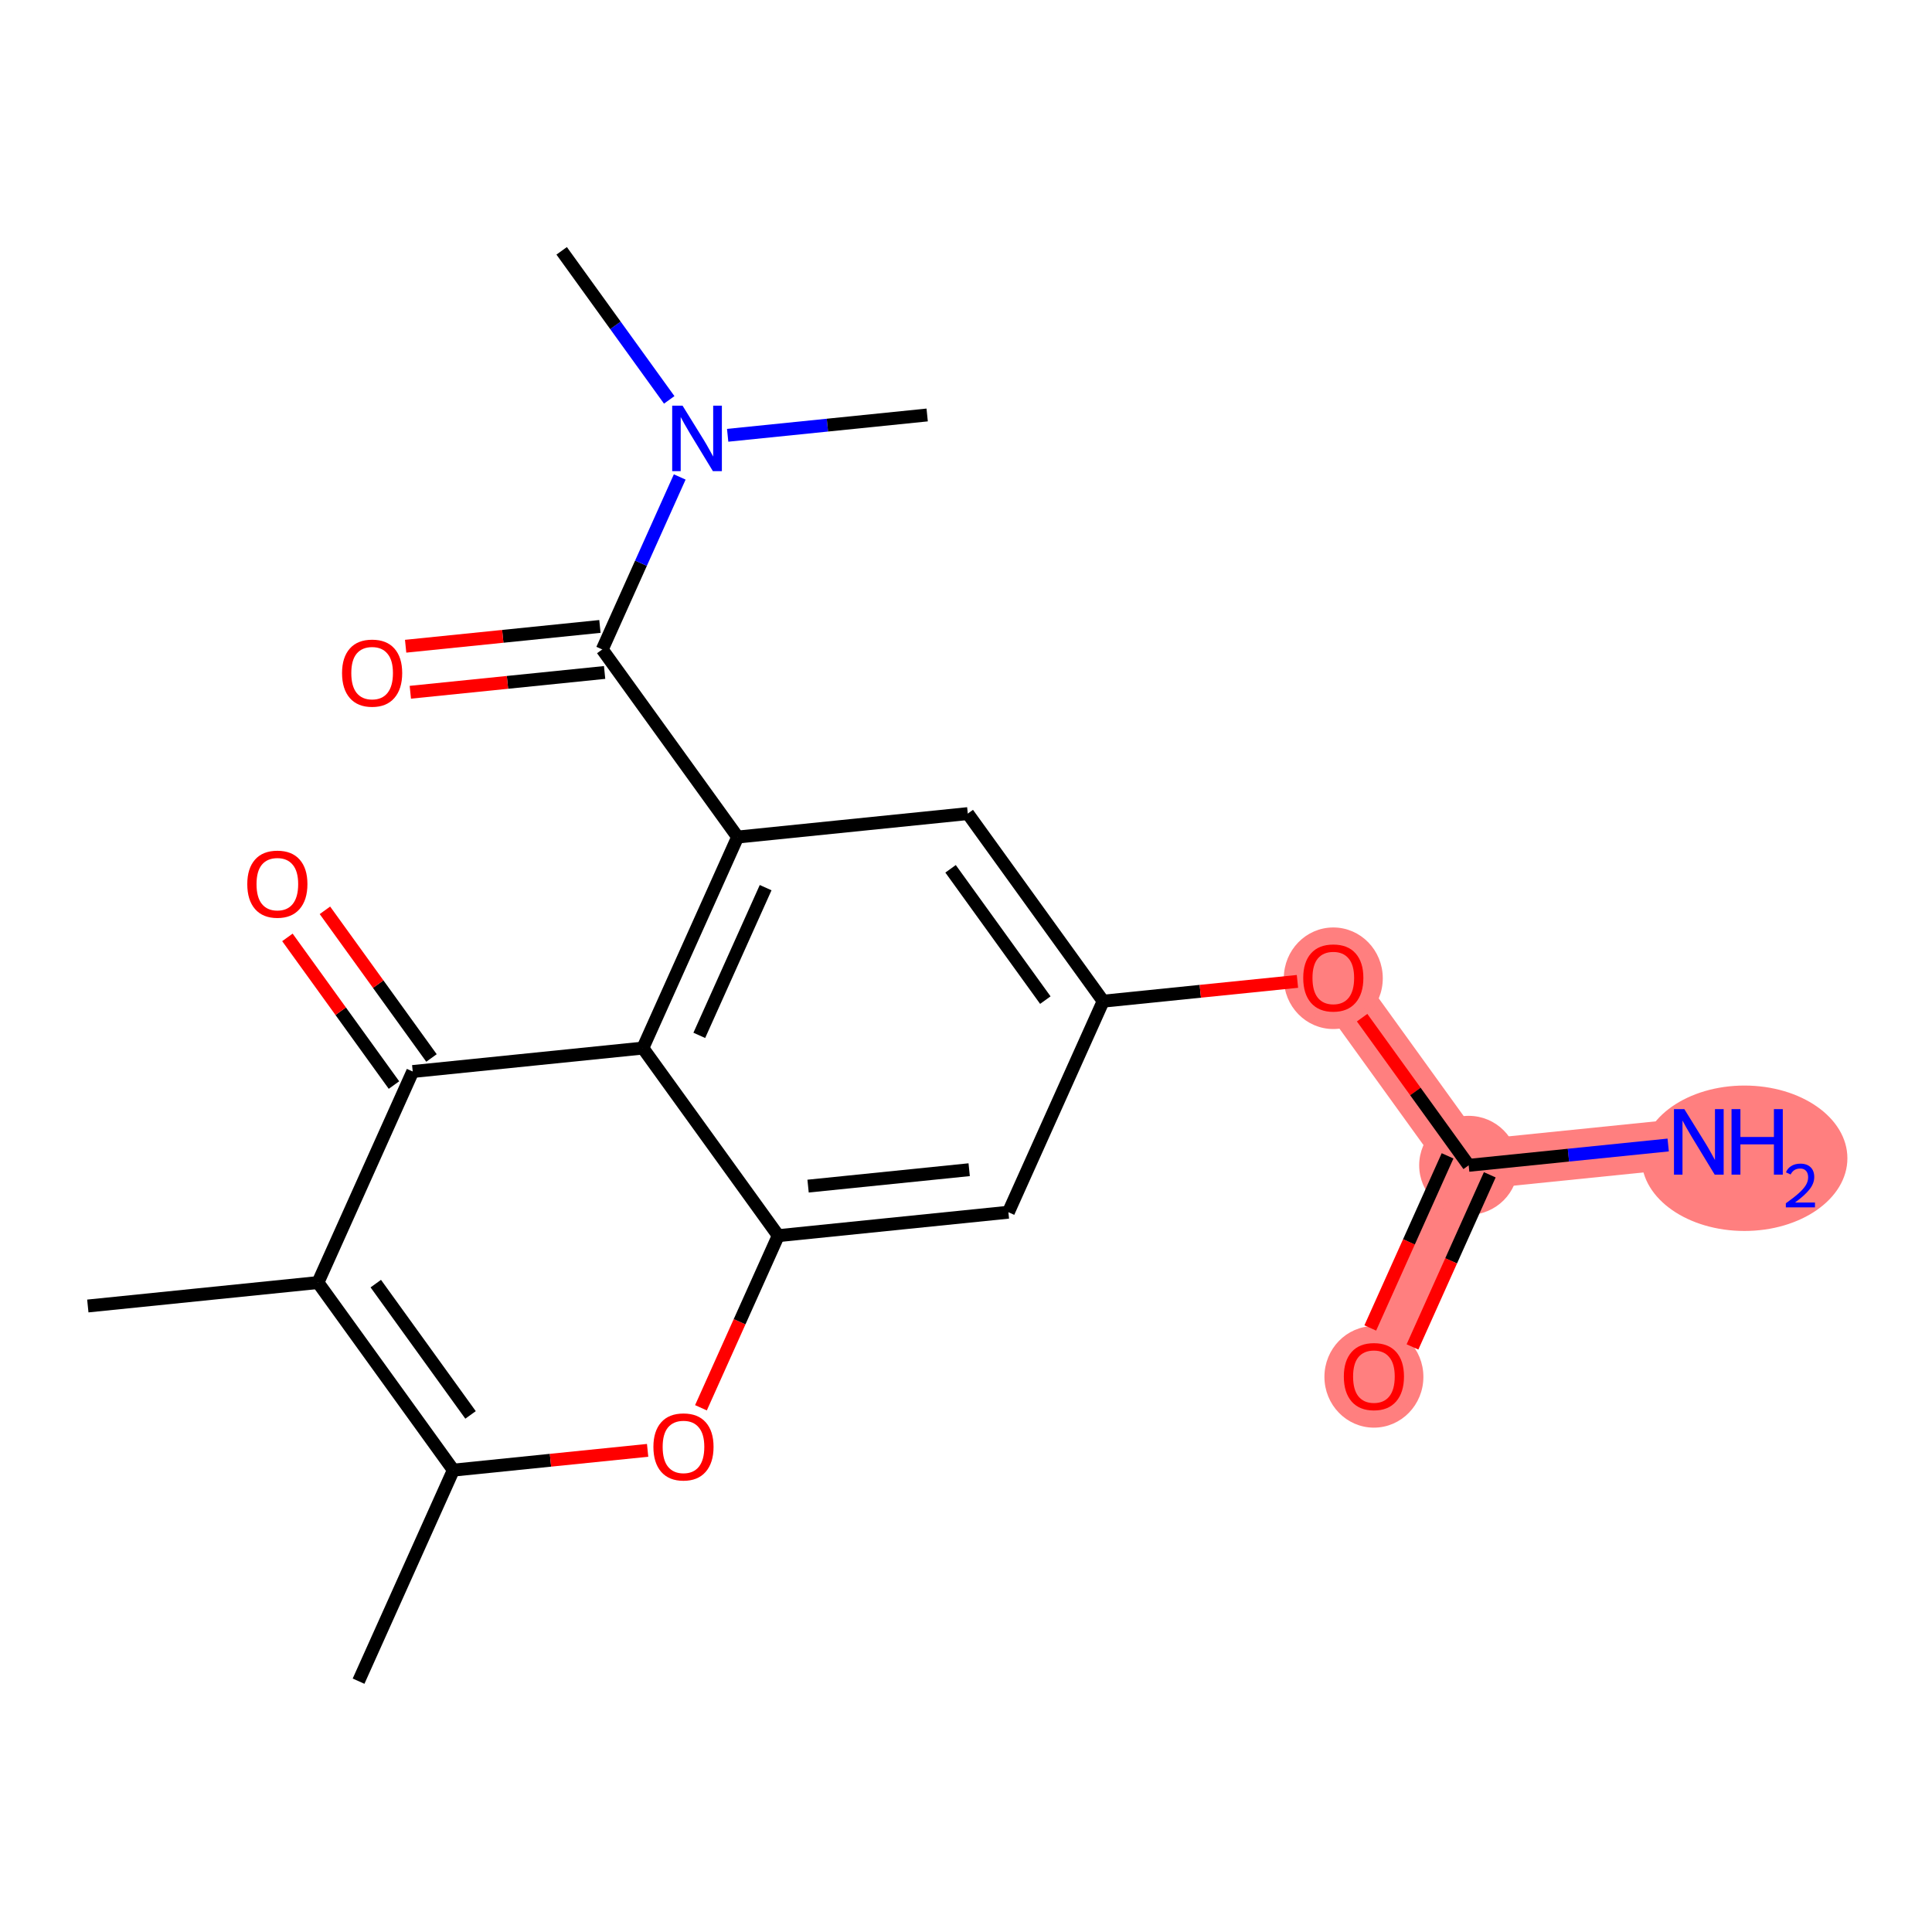 <?xml version='1.0' encoding='iso-8859-1'?>
<svg version='1.1' baseProfile='full'
              xmlns='http://www.w3.org/2000/svg'
                      xmlns:rdkit='http://www.rdkit.org/xml'
                      xmlns:xlink='http://www.w3.org/1999/xlink'
                  xml:space='preserve'
width='300px' height='300px' viewBox='0 0 300 300'>
<!-- END OF HEADER -->
<rect style='opacity:1.0;fill:#FFFFFF;stroke:none' width='300' height='300' x='0' y='0'> </rect>
<rect style='opacity:1.0;fill:#FFFFFF;stroke:none' width='300' height='300' x='0' y='0'> </rect>
<path d='M 207.034,151.823 L 228.055,180.951' style='fill:none;fill-rule:evenodd;stroke:#FF7F7F;stroke-width:7.7px;stroke-linecap:butt;stroke-linejoin:miter;stroke-opacity:1' />
<path d='M 228.055,180.951 L 263.792,177.311' style='fill:none;fill-rule:evenodd;stroke:#FF7F7F;stroke-width:7.7px;stroke-linecap:butt;stroke-linejoin:miter;stroke-opacity:1' />
<path d='M 228.055,180.951 L 213.34,213.72' style='fill:none;fill-rule:evenodd;stroke:#FF7F7F;stroke-width:7.7px;stroke-linecap:butt;stroke-linejoin:miter;stroke-opacity:1' />
<ellipse cx='207.034' cy='151.902' rx='7.184' ry='7.386'  style='fill:#FF7F7F;fill-rule:evenodd;stroke:#FF7F7F;stroke-width:1.0px;stroke-linecap:butt;stroke-linejoin:miter;stroke-opacity:1' />
<ellipse cx='228.055' cy='180.951' rx='7.184' ry='7.184'  style='fill:#FF7F7F;fill-rule:evenodd;stroke:#FF7F7F;stroke-width:1.0px;stroke-linecap:butt;stroke-linejoin:miter;stroke-opacity:1' />
<ellipse cx='270.881' cy='179.854' rx='15.482' ry='10.79'  style='fill:#FF7F7F;fill-rule:evenodd;stroke:#FF7F7F;stroke-width:1.0px;stroke-linecap:butt;stroke-linejoin:miter;stroke-opacity:1' />
<ellipse cx='213.34' cy='213.799' rx='7.184' ry='7.386'  style='fill:#FF7F7F;fill-rule:evenodd;stroke:#FF7F7F;stroke-width:1.0px;stroke-linecap:butt;stroke-linejoin:miter;stroke-opacity:1' />
<path class='bond-0 atom-0 atom-1' d='M 55.678,261.051 L 70.394,228.282' style='fill:none;fill-rule:evenodd;stroke:#000000;stroke-width:2.0px;stroke-linecap:butt;stroke-linejoin:miter;stroke-opacity:1' />
<path class='bond-1 atom-1 atom-2' d='M 70.394,228.282 L 85.478,226.745' style='fill:none;fill-rule:evenodd;stroke:#000000;stroke-width:2.0px;stroke-linecap:butt;stroke-linejoin:miter;stroke-opacity:1' />
<path class='bond-1 atom-1 atom-2' d='M 85.478,226.745 L 100.563,225.209' style='fill:none;fill-rule:evenodd;stroke:#FF0000;stroke-width:2.0px;stroke-linecap:butt;stroke-linejoin:miter;stroke-opacity:1' />
<path class='bond-21 atom-20 atom-1' d='M 49.373,199.153 L 70.394,228.282' style='fill:none;fill-rule:evenodd;stroke:#000000;stroke-width:2.0px;stroke-linecap:butt;stroke-linejoin:miter;stroke-opacity:1' />
<path class='bond-21 atom-20 atom-1' d='M 58.352,199.319 L 73.066,219.708' style='fill:none;fill-rule:evenodd;stroke:#000000;stroke-width:2.0px;stroke-linecap:butt;stroke-linejoin:miter;stroke-opacity:1' />
<path class='bond-2 atom-2 atom-3' d='M 108.844,218.599 L 114.845,205.236' style='fill:none;fill-rule:evenodd;stroke:#FF0000;stroke-width:2.0px;stroke-linecap:butt;stroke-linejoin:miter;stroke-opacity:1' />
<path class='bond-2 atom-2 atom-3' d='M 114.845,205.236 L 120.846,191.872' style='fill:none;fill-rule:evenodd;stroke:#000000;stroke-width:2.0px;stroke-linecap:butt;stroke-linejoin:miter;stroke-opacity:1' />
<path class='bond-3 atom-3 atom-4' d='M 120.846,191.872 L 156.582,188.232' style='fill:none;fill-rule:evenodd;stroke:#000000;stroke-width:2.0px;stroke-linecap:butt;stroke-linejoin:miter;stroke-opacity:1' />
<path class='bond-3 atom-3 atom-4' d='M 125.478,184.179 L 150.494,181.631' style='fill:none;fill-rule:evenodd;stroke:#000000;stroke-width:2.0px;stroke-linecap:butt;stroke-linejoin:miter;stroke-opacity:1' />
<path class='bond-22 atom-17 atom-3' d='M 99.825,162.744 L 120.846,191.872' style='fill:none;fill-rule:evenodd;stroke:#000000;stroke-width:2.0px;stroke-linecap:butt;stroke-linejoin:miter;stroke-opacity:1' />
<path class='bond-4 atom-4 atom-5' d='M 156.582,188.232 L 171.298,155.463' style='fill:none;fill-rule:evenodd;stroke:#000000;stroke-width:2.0px;stroke-linecap:butt;stroke-linejoin:miter;stroke-opacity:1' />
<path class='bond-5 atom-5 atom-6' d='M 171.298,155.463 L 186.382,153.926' style='fill:none;fill-rule:evenodd;stroke:#000000;stroke-width:2.0px;stroke-linecap:butt;stroke-linejoin:miter;stroke-opacity:1' />
<path class='bond-5 atom-5 atom-6' d='M 186.382,153.926 L 201.467,152.39' style='fill:none;fill-rule:evenodd;stroke:#FF0000;stroke-width:2.0px;stroke-linecap:butt;stroke-linejoin:miter;stroke-opacity:1' />
<path class='bond-9 atom-5 atom-10' d='M 171.298,155.463 L 150.277,126.335' style='fill:none;fill-rule:evenodd;stroke:#000000;stroke-width:2.0px;stroke-linecap:butt;stroke-linejoin:miter;stroke-opacity:1' />
<path class='bond-9 atom-5 atom-10' d='M 162.319,155.298 L 147.604,134.908' style='fill:none;fill-rule:evenodd;stroke:#000000;stroke-width:2.0px;stroke-linecap:butt;stroke-linejoin:miter;stroke-opacity:1' />
<path class='bond-6 atom-6 atom-7' d='M 211.509,158.023 L 219.782,169.487' style='fill:none;fill-rule:evenodd;stroke:#FF0000;stroke-width:2.0px;stroke-linecap:butt;stroke-linejoin:miter;stroke-opacity:1' />
<path class='bond-6 atom-6 atom-7' d='M 219.782,169.487 L 228.055,180.951' style='fill:none;fill-rule:evenodd;stroke:#000000;stroke-width:2.0px;stroke-linecap:butt;stroke-linejoin:miter;stroke-opacity:1' />
<path class='bond-7 atom-7 atom-8' d='M 228.055,180.951 L 243.546,179.373' style='fill:none;fill-rule:evenodd;stroke:#000000;stroke-width:2.0px;stroke-linecap:butt;stroke-linejoin:miter;stroke-opacity:1' />
<path class='bond-7 atom-7 atom-8' d='M 243.546,179.373 L 259.036,177.795' style='fill:none;fill-rule:evenodd;stroke:#0000FF;stroke-width:2.0px;stroke-linecap:butt;stroke-linejoin:miter;stroke-opacity:1' />
<path class='bond-8 atom-7 atom-9' d='M 224.778,179.479 L 218.777,192.843' style='fill:none;fill-rule:evenodd;stroke:#000000;stroke-width:2.0px;stroke-linecap:butt;stroke-linejoin:miter;stroke-opacity:1' />
<path class='bond-8 atom-7 atom-9' d='M 218.777,192.843 L 212.776,206.206' style='fill:none;fill-rule:evenodd;stroke:#FF0000;stroke-width:2.0px;stroke-linecap:butt;stroke-linejoin:miter;stroke-opacity:1' />
<path class='bond-8 atom-7 atom-9' d='M 231.332,182.423 L 225.331,195.786' style='fill:none;fill-rule:evenodd;stroke:#000000;stroke-width:2.0px;stroke-linecap:butt;stroke-linejoin:miter;stroke-opacity:1' />
<path class='bond-8 atom-7 atom-9' d='M 225.331,195.786 L 219.33,209.15' style='fill:none;fill-rule:evenodd;stroke:#FF0000;stroke-width:2.0px;stroke-linecap:butt;stroke-linejoin:miter;stroke-opacity:1' />
<path class='bond-10 atom-10 atom-11' d='M 150.277,126.335 L 114.54,129.975' style='fill:none;fill-rule:evenodd;stroke:#000000;stroke-width:2.0px;stroke-linecap:butt;stroke-linejoin:miter;stroke-opacity:1' />
<path class='bond-11 atom-11 atom-12' d='M 114.54,129.975 L 93.519,100.847' style='fill:none;fill-rule:evenodd;stroke:#000000;stroke-width:2.0px;stroke-linecap:butt;stroke-linejoin:miter;stroke-opacity:1' />
<path class='bond-16 atom-11 atom-17' d='M 114.54,129.975 L 99.825,162.744' style='fill:none;fill-rule:evenodd;stroke:#000000;stroke-width:2.0px;stroke-linecap:butt;stroke-linejoin:miter;stroke-opacity:1' />
<path class='bond-16 atom-11 atom-17' d='M 118.887,137.833 L 108.586,160.772' style='fill:none;fill-rule:evenodd;stroke:#000000;stroke-width:2.0px;stroke-linecap:butt;stroke-linejoin:miter;stroke-opacity:1' />
<path class='bond-12 atom-12 atom-13' d='M 93.155,97.273 L 78.071,98.81' style='fill:none;fill-rule:evenodd;stroke:#000000;stroke-width:2.0px;stroke-linecap:butt;stroke-linejoin:miter;stroke-opacity:1' />
<path class='bond-12 atom-12 atom-13' d='M 78.071,98.81 L 62.987,100.346' style='fill:none;fill-rule:evenodd;stroke:#FF0000;stroke-width:2.0px;stroke-linecap:butt;stroke-linejoin:miter;stroke-opacity:1' />
<path class='bond-12 atom-12 atom-13' d='M 93.883,104.42 L 78.799,105.957' style='fill:none;fill-rule:evenodd;stroke:#000000;stroke-width:2.0px;stroke-linecap:butt;stroke-linejoin:miter;stroke-opacity:1' />
<path class='bond-12 atom-12 atom-13' d='M 78.799,105.957 L 63.715,107.494' style='fill:none;fill-rule:evenodd;stroke:#FF0000;stroke-width:2.0px;stroke-linecap:butt;stroke-linejoin:miter;stroke-opacity:1' />
<path class='bond-13 atom-12 atom-14' d='M 93.519,100.847 L 99.533,87.454' style='fill:none;fill-rule:evenodd;stroke:#000000;stroke-width:2.0px;stroke-linecap:butt;stroke-linejoin:miter;stroke-opacity:1' />
<path class='bond-13 atom-12 atom-14' d='M 99.533,87.454 L 105.547,74.062' style='fill:none;fill-rule:evenodd;stroke:#0000FF;stroke-width:2.0px;stroke-linecap:butt;stroke-linejoin:miter;stroke-opacity:1' />
<path class='bond-14 atom-14 atom-15' d='M 103.916,62.093 L 95.565,50.521' style='fill:none;fill-rule:evenodd;stroke:#0000FF;stroke-width:2.0px;stroke-linecap:butt;stroke-linejoin:miter;stroke-opacity:1' />
<path class='bond-14 atom-14 atom-15' d='M 95.565,50.521 L 87.214,38.949' style='fill:none;fill-rule:evenodd;stroke:#000000;stroke-width:2.0px;stroke-linecap:butt;stroke-linejoin:miter;stroke-opacity:1' />
<path class='bond-15 atom-14 atom-16' d='M 112.991,67.593 L 128.481,66.015' style='fill:none;fill-rule:evenodd;stroke:#0000FF;stroke-width:2.0px;stroke-linecap:butt;stroke-linejoin:miter;stroke-opacity:1' />
<path class='bond-15 atom-14 atom-16' d='M 128.481,66.015 L 143.971,64.437' style='fill:none;fill-rule:evenodd;stroke:#000000;stroke-width:2.0px;stroke-linecap:butt;stroke-linejoin:miter;stroke-opacity:1' />
<path class='bond-17 atom-17 atom-18' d='M 99.825,162.744 L 64.088,166.384' style='fill:none;fill-rule:evenodd;stroke:#000000;stroke-width:2.0px;stroke-linecap:butt;stroke-linejoin:miter;stroke-opacity:1' />
<path class='bond-18 atom-18 atom-19' d='M 67.001,164.282 L 58.728,152.818' style='fill:none;fill-rule:evenodd;stroke:#000000;stroke-width:2.0px;stroke-linecap:butt;stroke-linejoin:miter;stroke-opacity:1' />
<path class='bond-18 atom-18 atom-19' d='M 58.728,152.818 L 50.455,141.354' style='fill:none;fill-rule:evenodd;stroke:#FF0000;stroke-width:2.0px;stroke-linecap:butt;stroke-linejoin:miter;stroke-opacity:1' />
<path class='bond-18 atom-18 atom-19' d='M 61.175,168.487 L 52.902,157.022' style='fill:none;fill-rule:evenodd;stroke:#000000;stroke-width:2.0px;stroke-linecap:butt;stroke-linejoin:miter;stroke-opacity:1' />
<path class='bond-18 atom-18 atom-19' d='M 52.902,157.022 L 44.629,145.558' style='fill:none;fill-rule:evenodd;stroke:#FF0000;stroke-width:2.0px;stroke-linecap:butt;stroke-linejoin:miter;stroke-opacity:1' />
<path class='bond-19 atom-18 atom-20' d='M 64.088,166.384 L 49.373,199.153' style='fill:none;fill-rule:evenodd;stroke:#000000;stroke-width:2.0px;stroke-linecap:butt;stroke-linejoin:miter;stroke-opacity:1' />
<path class='bond-20 atom-20 atom-21' d='M 49.373,199.153 L 13.636,202.794' style='fill:none;fill-rule:evenodd;stroke:#000000;stroke-width:2.0px;stroke-linecap:butt;stroke-linejoin:miter;stroke-opacity:1' />
<path  class='atom-2' d='M 101.461 224.67
Q 101.461 222.228, 102.668 220.862
Q 103.874 219.497, 106.13 219.497
Q 108.386 219.497, 109.593 220.862
Q 110.8 222.228, 110.8 224.67
Q 110.8 227.142, 109.579 228.55
Q 108.357 229.943, 106.13 229.943
Q 103.889 229.943, 102.668 228.55
Q 101.461 227.156, 101.461 224.67
M 106.13 228.794
Q 107.682 228.794, 108.516 227.759
Q 109.363 226.71, 109.363 224.67
Q 109.363 222.673, 108.516 221.667
Q 107.682 220.647, 106.13 220.647
Q 104.579 220.647, 103.731 221.653
Q 102.897 222.659, 102.897 224.67
Q 102.897 226.725, 103.731 227.759
Q 104.579 228.794, 106.13 228.794
' fill='#FF0000'/>
<path  class='atom-6' d='M 202.365 151.851
Q 202.365 149.409, 203.572 148.044
Q 204.778 146.679, 207.034 146.679
Q 209.29 146.679, 210.497 148.044
Q 211.704 149.409, 211.704 151.851
Q 211.704 154.323, 210.483 155.731
Q 209.261 157.125, 207.034 157.125
Q 204.793 157.125, 203.572 155.731
Q 202.365 154.337, 202.365 151.851
M 207.034 155.975
Q 208.586 155.975, 209.42 154.941
Q 210.267 153.892, 210.267 151.851
Q 210.267 149.854, 209.42 148.848
Q 208.586 147.828, 207.034 147.828
Q 205.483 147.828, 204.635 148.834
Q 203.801 149.84, 203.801 151.851
Q 203.801 153.906, 204.635 154.941
Q 205.483 155.975, 207.034 155.975
' fill='#FF0000'/>
<path  class='atom-8' d='M 261.543 172.224
L 264.877 177.612
Q 265.207 178.144, 265.739 179.107
Q 266.27 180.069, 266.299 180.127
L 266.299 172.224
L 267.65 172.224
L 267.65 182.397
L 266.256 182.397
L 262.678 176.506
Q 262.262 175.816, 261.816 175.026
Q 261.385 174.236, 261.256 173.991
L 261.256 182.397
L 259.934 182.397
L 259.934 172.224
L 261.543 172.224
' fill='#0000FF'/>
<path  class='atom-8' d='M 268.871 172.224
L 270.251 172.224
L 270.251 176.549
L 275.452 176.549
L 275.452 172.224
L 276.831 172.224
L 276.831 182.397
L 275.452 182.397
L 275.452 177.698
L 270.251 177.698
L 270.251 182.397
L 268.871 182.397
L 268.871 172.224
' fill='#0000FF'/>
<path  class='atom-8' d='M 277.324 182.04
Q 277.571 181.405, 278.159 181.054
Q 278.747 180.693, 279.563 180.693
Q 280.577 180.693, 281.146 181.244
Q 281.715 181.794, 281.715 182.77
Q 281.715 183.766, 280.976 184.695
Q 280.245 185.625, 278.728 186.725
L 281.829 186.725
L 281.829 187.483
L 277.305 187.483
L 277.305 186.848
Q 278.557 185.957, 279.297 185.293
Q 280.046 184.629, 280.407 184.032
Q 280.767 183.434, 280.767 182.818
Q 280.767 182.173, 280.444 181.812
Q 280.122 181.452, 279.563 181.452
Q 279.022 181.452, 278.662 181.67
Q 278.301 181.888, 278.045 182.372
L 277.324 182.04
' fill='#0000FF'/>
<path  class='atom-9' d='M 208.67 213.749
Q 208.67 211.306, 209.877 209.941
Q 211.084 208.576, 213.34 208.576
Q 215.596 208.576, 216.803 209.941
Q 218.01 211.306, 218.01 213.749
Q 218.01 216.22, 216.788 217.628
Q 215.567 219.022, 213.34 219.022
Q 211.098 219.022, 209.877 217.628
Q 208.67 216.234, 208.67 213.749
M 213.34 217.872
Q 214.892 217.872, 215.725 216.838
Q 216.573 215.789, 216.573 213.749
Q 216.573 211.751, 215.725 210.746
Q 214.892 209.726, 213.34 209.726
Q 211.788 209.726, 210.94 210.731
Q 210.107 211.737, 210.107 213.749
Q 210.107 215.803, 210.94 216.838
Q 211.788 217.872, 213.34 217.872
' fill='#FF0000'/>
<path  class='atom-13' d='M 53.113 104.516
Q 53.113 102.073, 54.32 100.708
Q 55.527 99.343, 57.783 99.343
Q 60.039 99.343, 61.246 100.708
Q 62.453 102.073, 62.453 104.516
Q 62.453 106.987, 61.231 108.395
Q 60.01 109.789, 57.783 109.789
Q 55.541 109.789, 54.32 108.395
Q 53.113 107.002, 53.113 104.516
M 57.783 108.64
Q 59.335 108.64, 60.168 107.605
Q 61.016 106.556, 61.016 104.516
Q 61.016 102.519, 60.168 101.513
Q 59.335 100.493, 57.783 100.493
Q 56.231 100.493, 55.383 101.498
Q 54.55 102.504, 54.55 104.516
Q 54.55 106.57, 55.383 107.605
Q 56.231 108.64, 57.783 108.64
' fill='#FF0000'/>
<path  class='atom-14' d='M 105.986 62.991
L 109.32 68.379
Q 109.65 68.911, 110.182 69.874
Q 110.713 70.836, 110.742 70.894
L 110.742 62.991
L 112.093 62.991
L 112.093 73.164
L 110.699 73.164
L 107.121 67.273
Q 106.705 66.583, 106.259 65.793
Q 105.828 65.003, 105.699 64.758
L 105.699 73.164
L 104.377 73.164
L 104.377 62.991
L 105.986 62.991
' fill='#0000FF'/>
<path  class='atom-19' d='M 38.398 137.285
Q 38.398 134.842, 39.605 133.477
Q 40.812 132.112, 43.067 132.112
Q 45.323 132.112, 46.53 133.477
Q 47.737 134.842, 47.737 137.285
Q 47.737 139.756, 46.516 141.164
Q 45.294 142.558, 43.067 142.558
Q 40.826 142.558, 39.605 141.164
Q 38.398 139.771, 38.398 137.285
M 43.067 141.409
Q 44.619 141.409, 45.453 140.374
Q 46.3 139.325, 46.3 137.285
Q 46.3 135.288, 45.453 134.282
Q 44.619 133.262, 43.067 133.262
Q 41.516 133.262, 40.668 134.267
Q 39.834 135.273, 39.834 137.285
Q 39.834 139.339, 40.668 140.374
Q 41.516 141.409, 43.067 141.409
' fill='#FF0000'/>
</svg>

